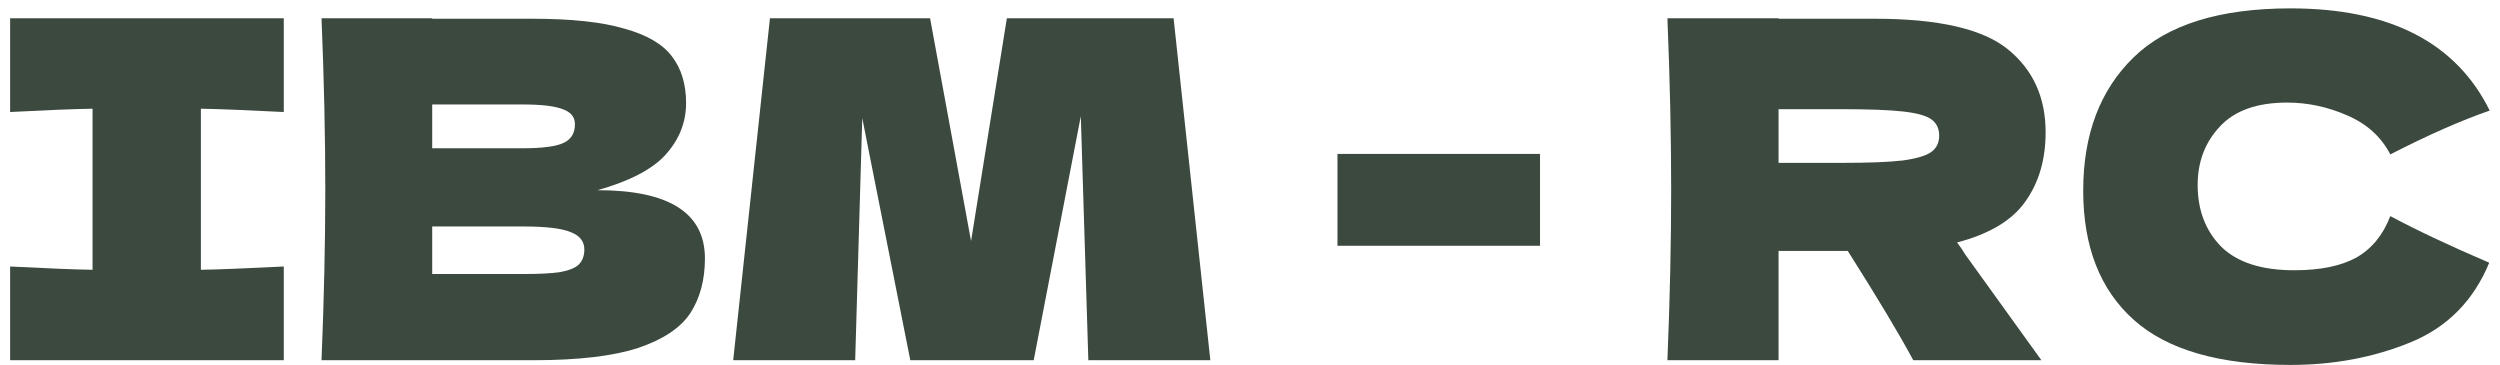 <svg xmlns="http://www.w3.org/2000/svg" width="137" height="20" viewBox="0 0 137 20" fill="none"><path d="M15.551 6.138C13.503 6.034 11.989 5.974 11.008 5.957V14.784C12.006 14.767 13.521 14.707 15.551 14.604V19.74H0.555V14.604C2.534 14.707 4.039 14.767 5.072 14.784V5.957C4.039 5.974 2.534 6.034 0.555 6.138V1.001H15.551V6.138Z" fill="#3C493F"></path><path d="M32.745 10.422C36.668 10.422 38.63 11.67 38.63 14.165C38.63 15.335 38.363 16.333 37.83 17.159C37.296 17.968 36.341 18.605 34.965 19.069C33.588 19.517 31.678 19.74 29.235 19.74H17.619C17.757 16.402 17.826 13.279 17.826 10.371C17.826 7.463 17.757 4.339 17.619 1.001H23.685V1.027H29.183C31.317 1.027 32.995 1.208 34.216 1.569C35.455 1.913 36.324 2.421 36.823 3.092C37.339 3.763 37.597 4.615 37.597 5.647C37.597 6.697 37.228 7.635 36.488 8.461C35.765 9.269 34.517 9.923 32.745 10.422ZM23.685 5.725V8.125H28.641C29.708 8.125 30.448 8.03 30.861 7.841C31.291 7.652 31.506 7.308 31.506 6.809C31.506 6.413 31.282 6.138 30.835 5.983C30.405 5.811 29.673 5.725 28.641 5.725H23.685ZM28.641 15.017C29.536 15.017 30.215 14.982 30.68 14.914C31.162 14.828 31.506 14.69 31.712 14.501C31.919 14.294 32.022 14.019 32.022 13.675C32.022 13.227 31.773 12.909 31.274 12.72C30.792 12.513 29.914 12.41 28.641 12.41H23.685V15.017H28.641Z" fill="#3C493F"></path><path d="M64.313 1.001L66.326 19.74H59.641L59.228 6.37L56.647 19.74H49.884L47.252 6.473L46.864 19.74H40.179L42.193 1.001H50.968L53.214 13.21L55.176 1.001H64.313Z" fill="#3C493F"></path><path d="M84.393 13.468H73.294V8.435H84.393V13.468Z" fill="#3C493F"></path><path d="M112.1 7.248C112.1 8.745 111.73 10.009 110.99 11.042C110.268 12.074 109.02 12.823 107.248 13.287C107.454 13.563 107.6 13.778 107.686 13.933L111.868 19.74H104.847C104.09 18.329 102.894 16.333 101.259 13.752H97.465V19.74H91.374C91.511 16.402 91.58 13.279 91.58 10.371C91.58 7.463 91.511 4.339 91.374 1.001H97.465V1.027H102.756C106.232 1.027 108.659 1.586 110.035 2.705C111.412 3.823 112.1 5.337 112.1 7.248ZM97.465 5.983V8.925H100.95C102.412 8.925 103.514 8.882 104.254 8.796C105.011 8.693 105.535 8.538 105.828 8.332C106.121 8.125 106.267 7.824 106.267 7.428C106.267 7.05 106.129 6.757 105.854 6.551C105.579 6.344 105.062 6.198 104.305 6.112C103.548 6.026 102.43 5.983 100.95 5.983H97.465Z" fill="#3C493F"></path><path d="M125.517 19.998C121.628 19.998 118.763 19.172 116.922 17.52C115.081 15.868 114.16 13.511 114.16 10.448C114.16 7.368 115.081 4.933 116.922 3.143C118.763 1.354 121.628 0.459 125.517 0.459C130.955 0.459 134.594 2.326 136.436 6.06C134.887 6.594 133.071 7.394 130.989 8.461C130.49 7.497 129.699 6.783 128.615 6.318C127.548 5.854 126.455 5.621 125.337 5.621C123.685 5.621 122.454 6.06 121.646 6.938C120.837 7.798 120.432 8.865 120.432 10.138C120.432 11.515 120.863 12.642 121.723 13.52C122.601 14.38 123.934 14.81 125.724 14.81C127.152 14.81 128.288 14.578 129.131 14.113C129.974 13.632 130.594 12.874 130.989 11.842C132.4 12.599 134.207 13.451 136.41 14.397C135.549 16.479 134.113 17.933 132.099 18.759C130.086 19.585 127.892 19.998 125.517 19.998Z" fill="#3C493F"></path></svg>